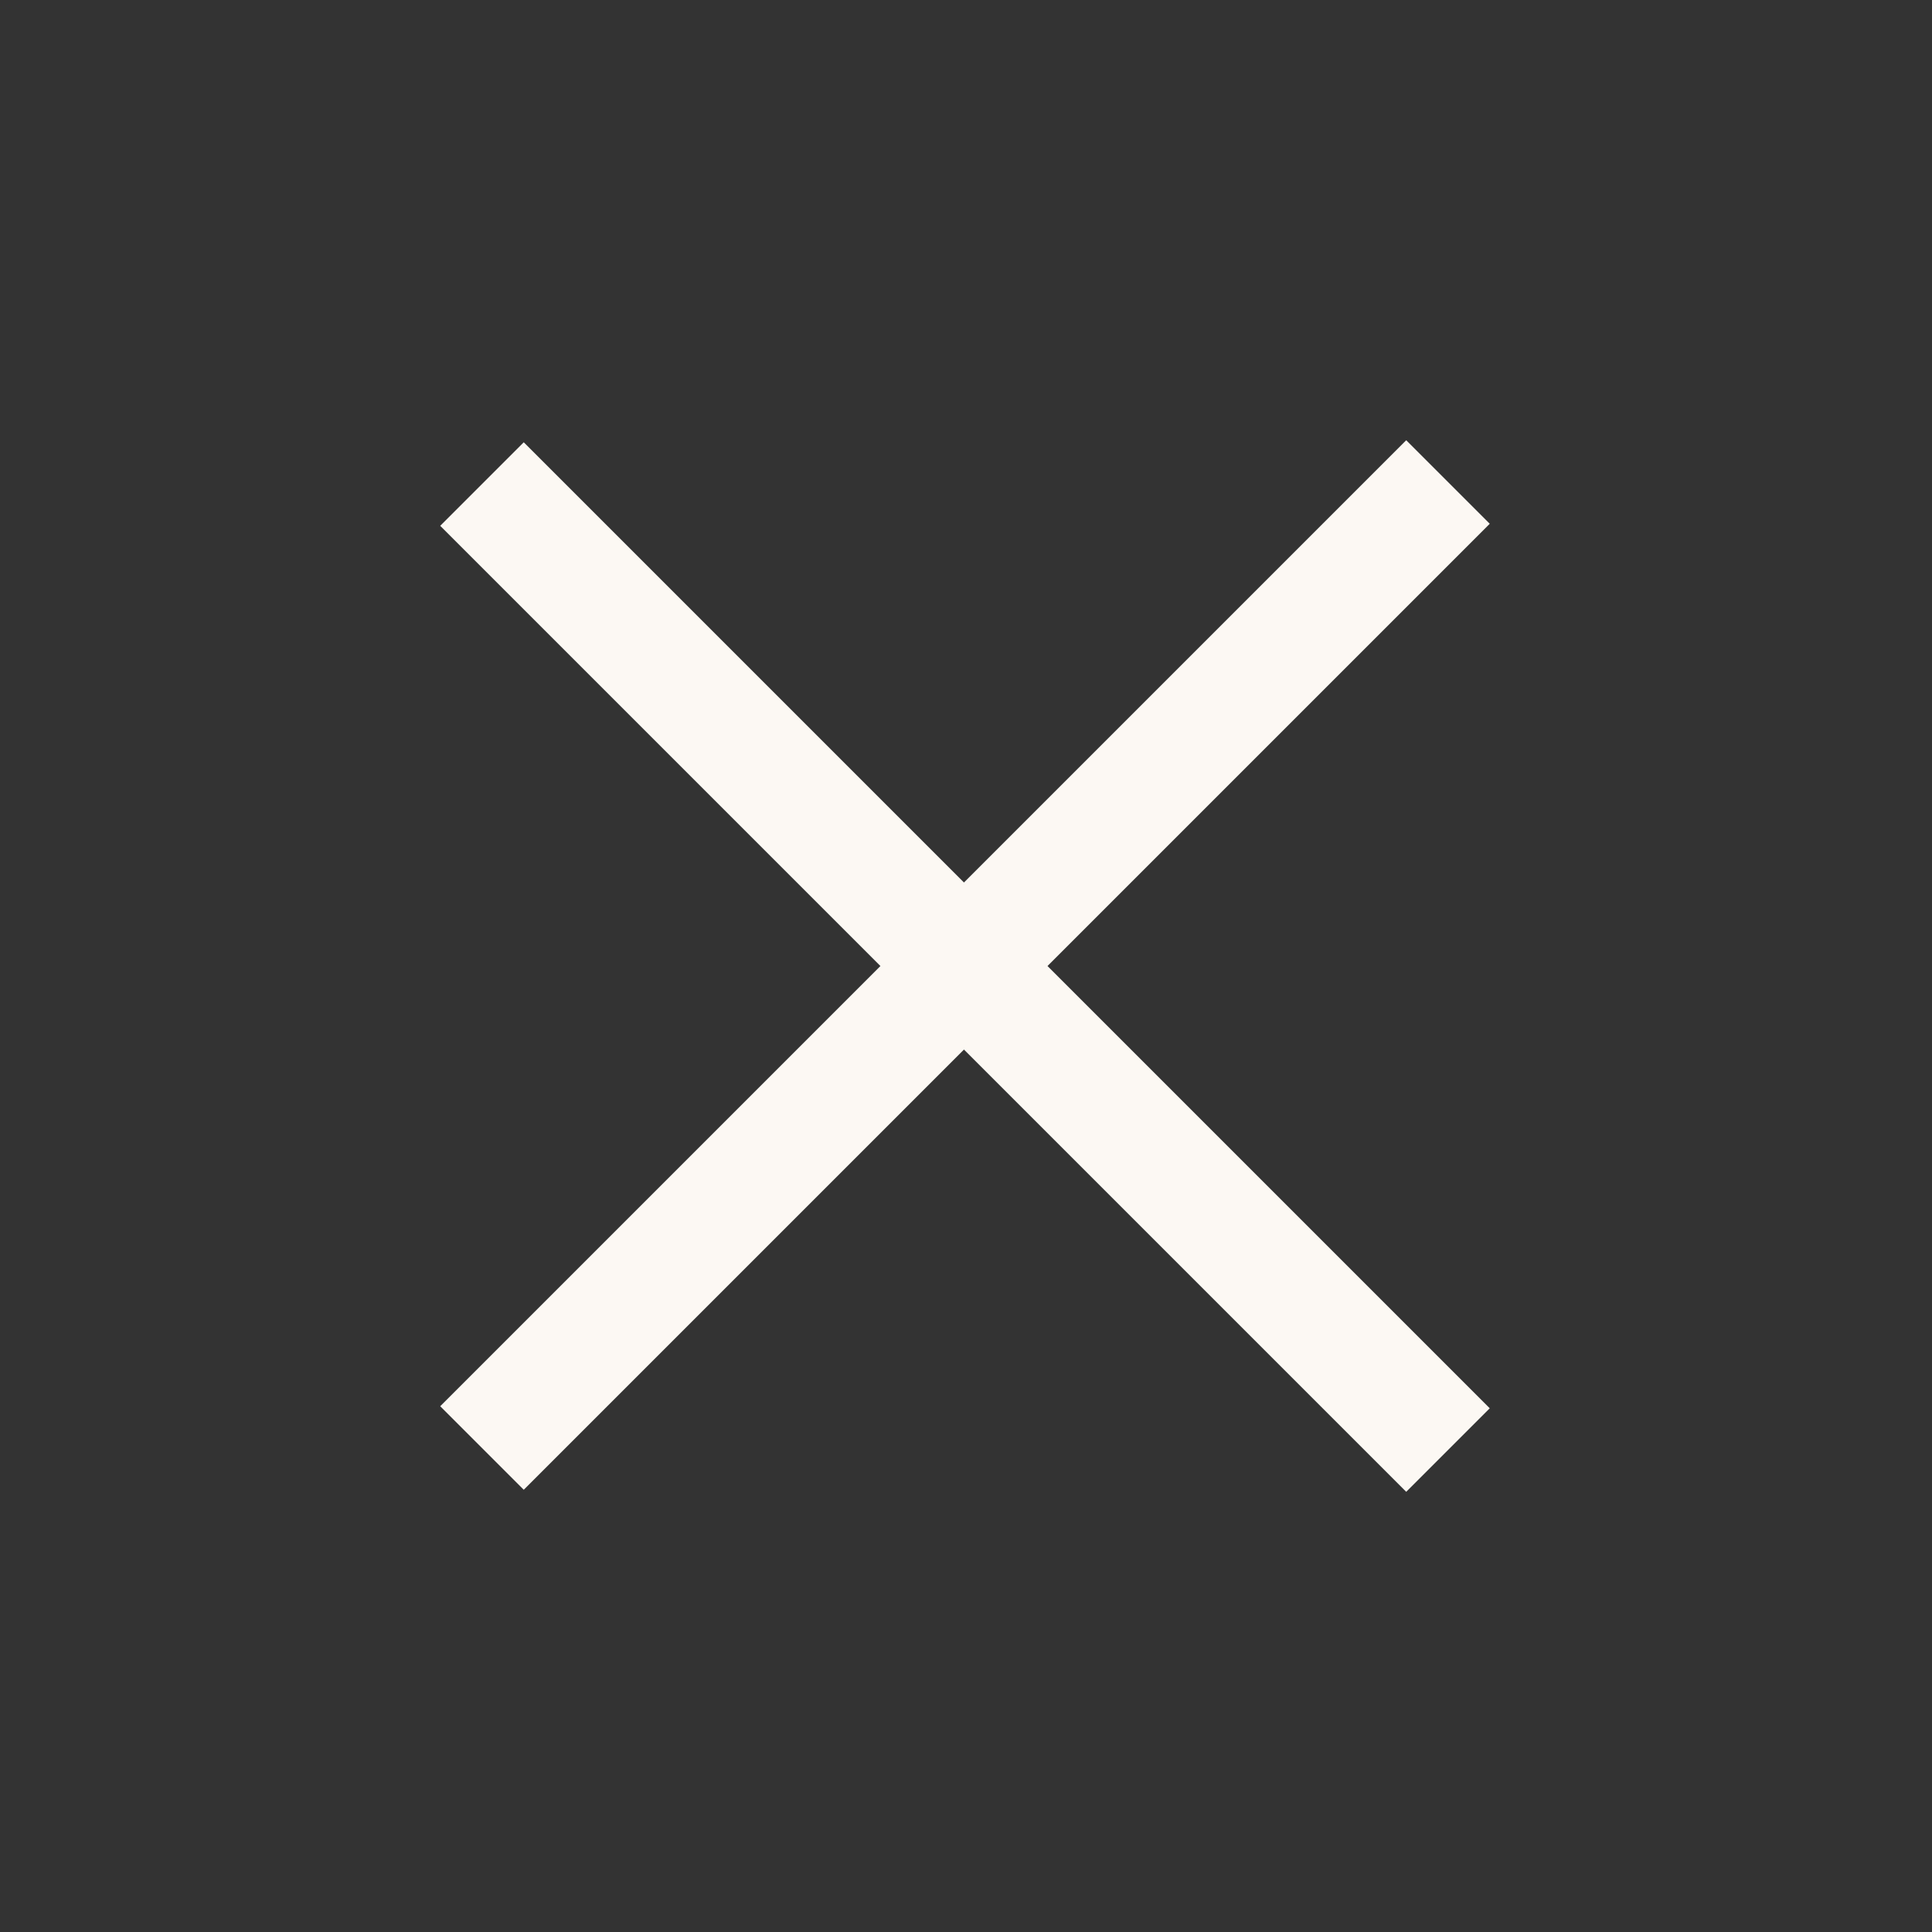 <svg xmlns="http://www.w3.org/2000/svg" width="23.223" height="23.223" viewBox="0 0 23.223 23.223"><rect x="0" y="0" width="23.223" height="23.223" fill="#333333" stroke="none"/><path d="M-2.888-22.315H4.63v1.42H-2.888v7.483h-1.42v-7.483h-7.483v-1.42h7.483v-7.518h1.42Z" transform="translate(-1.146 29.433) rotate(45)" fill="#fcf8f3"/></svg>